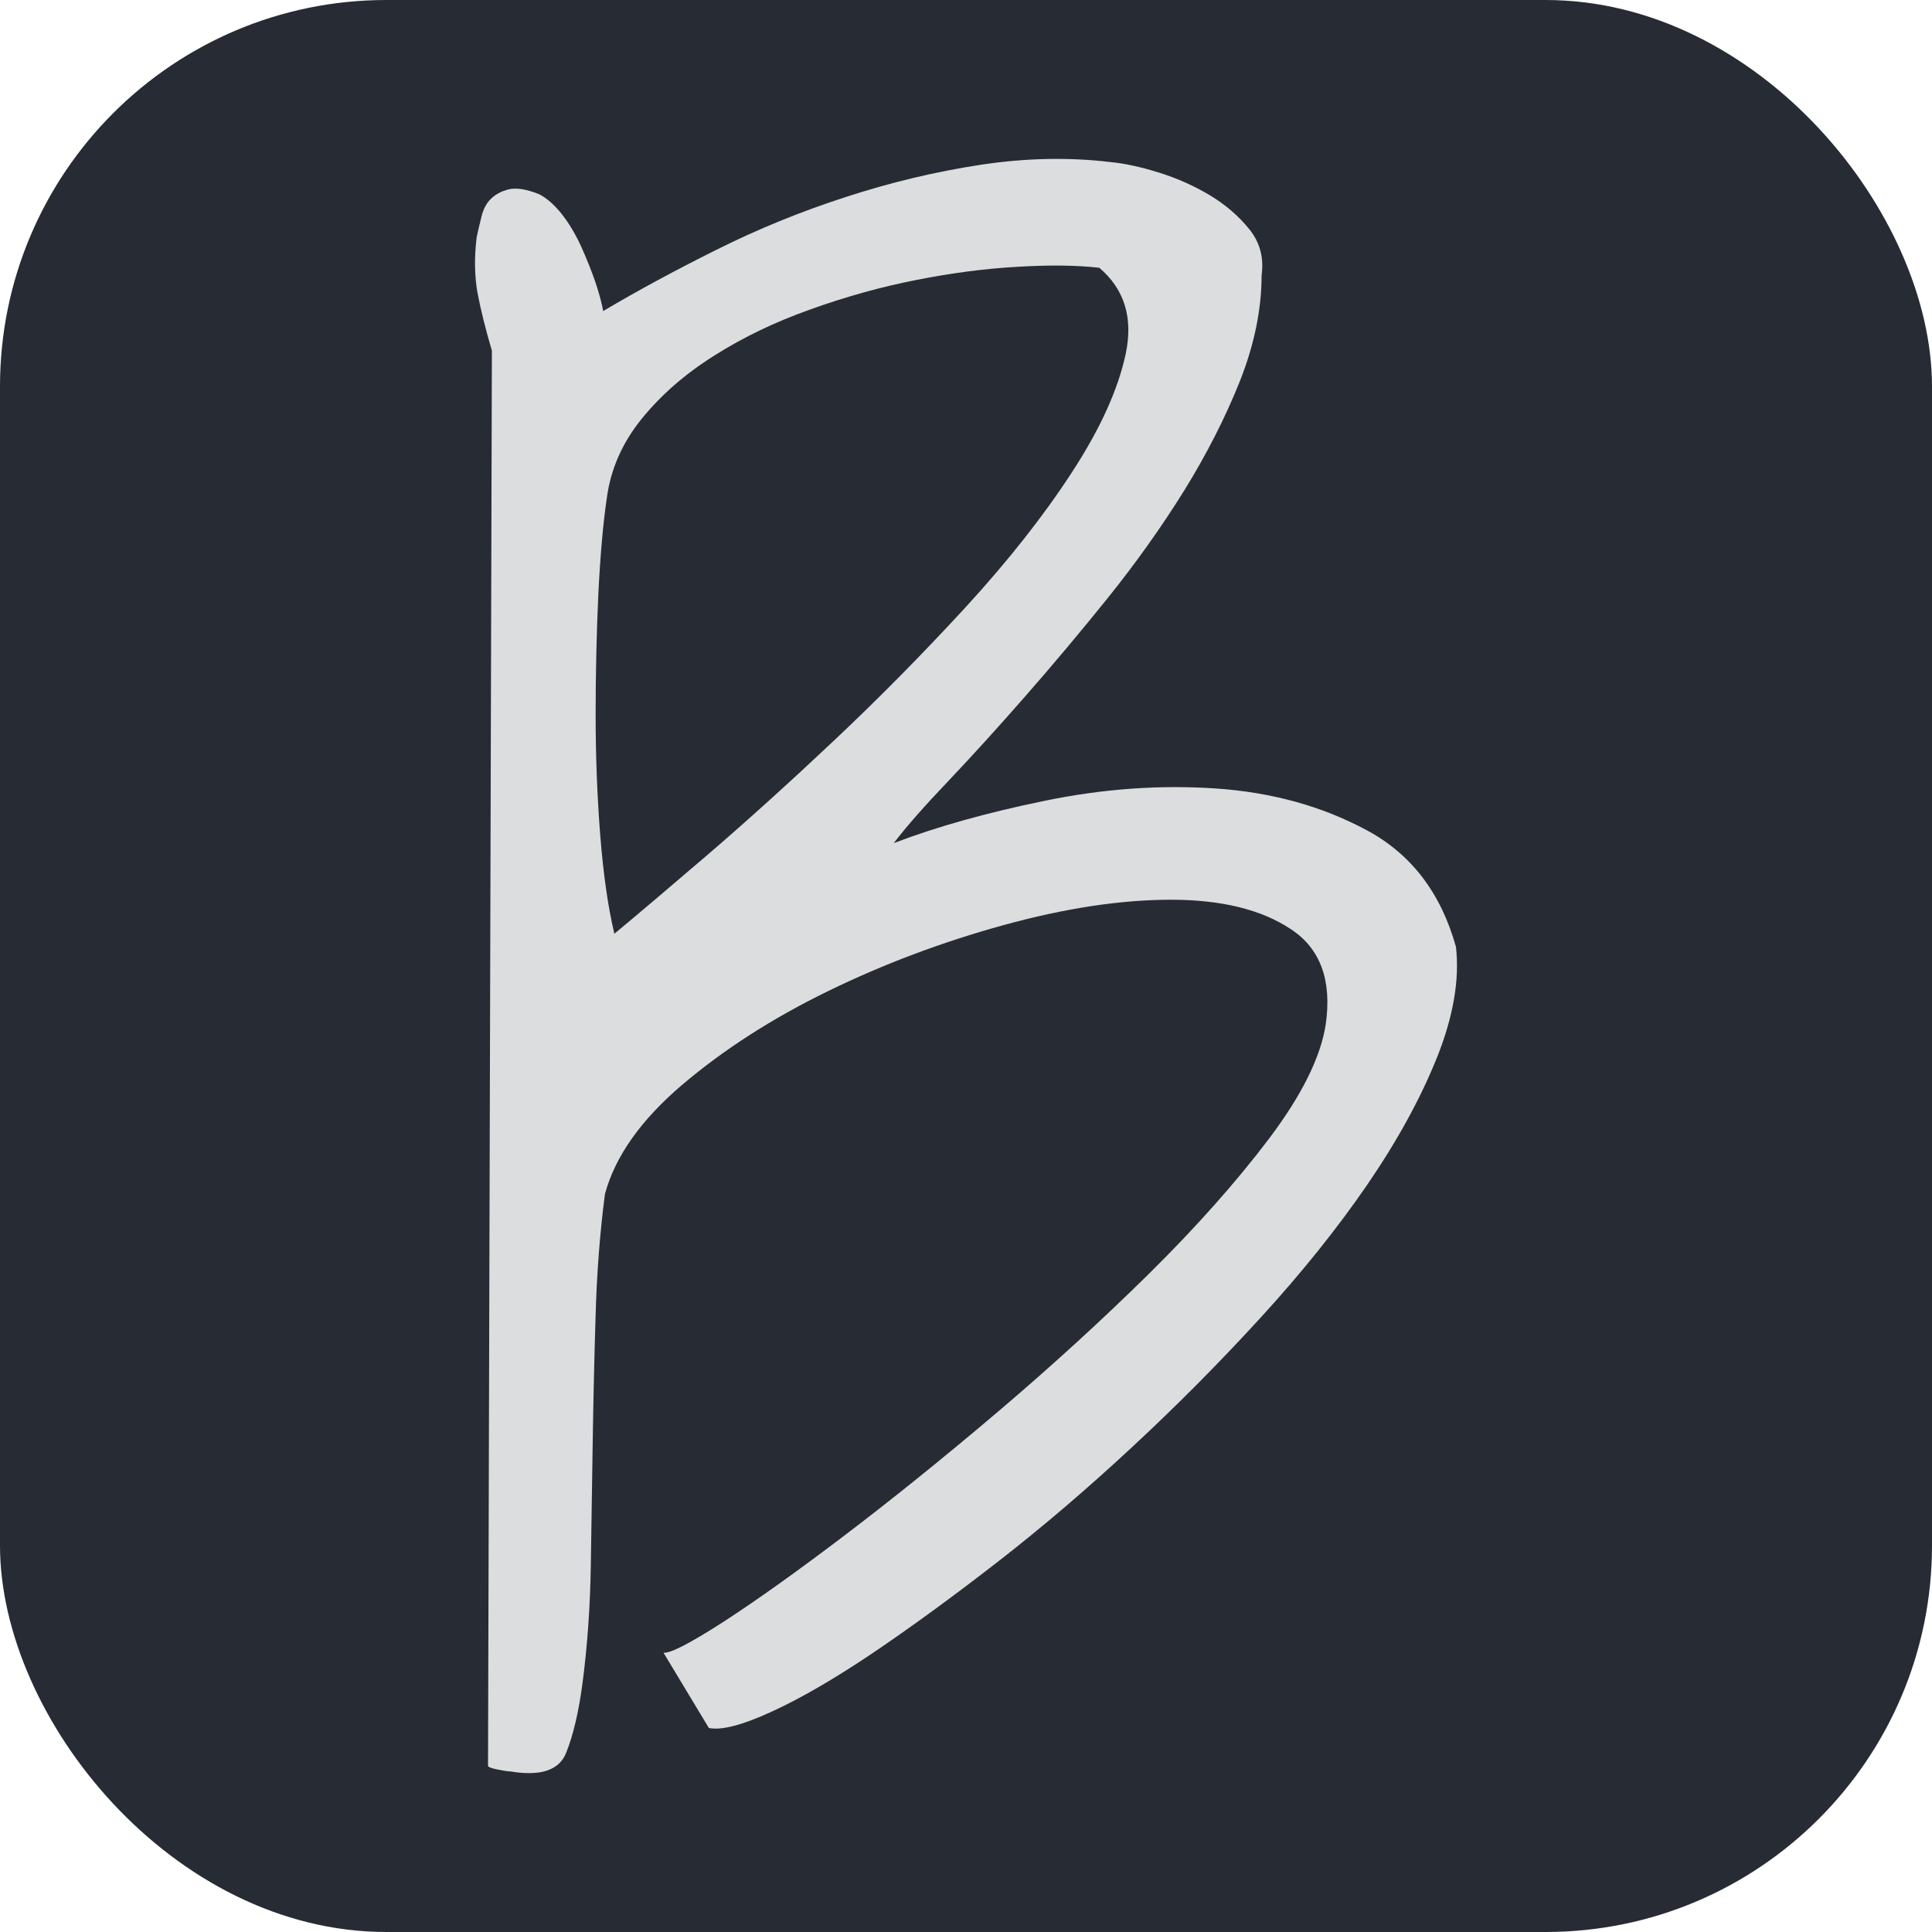 <svg xmlns="http://www.w3.org/2000/svg" width="256" height="256" viewBox="0 0 100 100"><rect width="100" height="100" rx="20" fill="#272b34"></rect><path fill="#dcddde" d="M25.26 91.40L25.46 18.15Q24.97 16.49 24.72 15.18Q24.48 13.86 24.67 12.29L24.67 12.29Q24.77 11.81 24.92 11.22Q25.06 10.63 25.41 10.29Q25.75 9.95 26.33 9.80Q26.92 9.66 27.90 10.05L27.90 10.05Q28.48 10.34 29.07 11.07Q29.65 11.81 30.09 12.78Q30.53 13.76 30.83 14.64Q31.12 15.52 31.22 16.10L31.22 16.10Q33.85 14.54 37.08 12.93Q40.30 11.32 43.77 10.20Q47.23 9.07 50.75 8.53Q54.26 8.00 57.49 8.39L57.49 8.39Q58.56 8.49 59.98 8.93Q61.39 9.37 62.61 10.10Q63.83 10.83 64.66 11.86Q65.49 12.88 65.30 14.25L65.30 14.25Q65.30 16.88 64.18 19.72Q63.05 22.55 61.30 25.38Q59.54 28.21 57.34 30.95Q55.14 33.68 53.04 36.07Q50.94 38.47 49.09 40.42Q47.23 42.37 46.26 43.64L46.26 43.64Q49.58 42.37 54.07 41.45Q58.56 40.52 62.91 40.81Q67.25 41.10 70.72 42.96Q74.19 44.81 75.36 49.01L75.36 49.01Q75.65 51.55 74.38 54.73Q73.11 57.90 70.77 61.32Q68.42 64.74 65.25 68.20Q62.08 71.67 58.61 74.89Q55.14 78.12 51.63 80.85Q48.11 83.58 45.13 85.59Q42.15 87.59 39.91 88.61Q37.66 89.64 36.69 89.44L36.69 89.44L34.34 85.54Q34.83 85.63 37.47 83.93Q40.10 82.22 43.77 79.43Q47.43 76.65 51.63 73.09Q55.83 69.52 59.49 65.91Q63.15 62.29 65.69 58.93Q68.23 55.56 68.62 53.02L68.62 53.02Q69.11 49.60 66.81 48.09Q64.52 46.57 60.61 46.57Q56.71 46.57 51.92 47.89Q47.14 49.21 42.84 51.31Q38.54 53.41 35.32 56.14Q32.10 58.88 31.31 61.81L31.31 61.81Q30.92 64.83 30.83 68.06Q30.73 71.28 30.68 74.55Q30.63 77.82 30.58 81.04Q30.53 84.27 30.14 87.20L30.14 87.20Q29.85 89.35 29.31 90.71Q28.78 92.08 26.43 91.69L26.43 91.69Q26.24 91.69 25.75 91.59Q25.26 91.49 25.26 91.40L25.26 91.40ZM31.41 25.77L31.41 25.77Q31.12 27.72 30.97 30.75Q30.83 33.78 30.83 37.00Q30.83 40.22 31.07 43.25Q31.31 46.28 31.80 48.33L31.80 48.33Q33.56 46.87 36.64 44.23Q39.71 41.59 43.18 38.32Q46.65 35.05 49.97 31.44Q53.29 27.82 55.48 24.45Q57.68 21.08 58.27 18.30Q58.85 15.52 56.90 13.86L56.90 13.86Q55.14 13.66 52.65 13.81Q50.16 13.95 47.43 14.49Q44.69 15.03 41.96 16.01Q39.22 16.98 36.98 18.40Q34.73 19.81 33.22 21.67Q31.71 23.53 31.41 25.77Z"></path></svg>